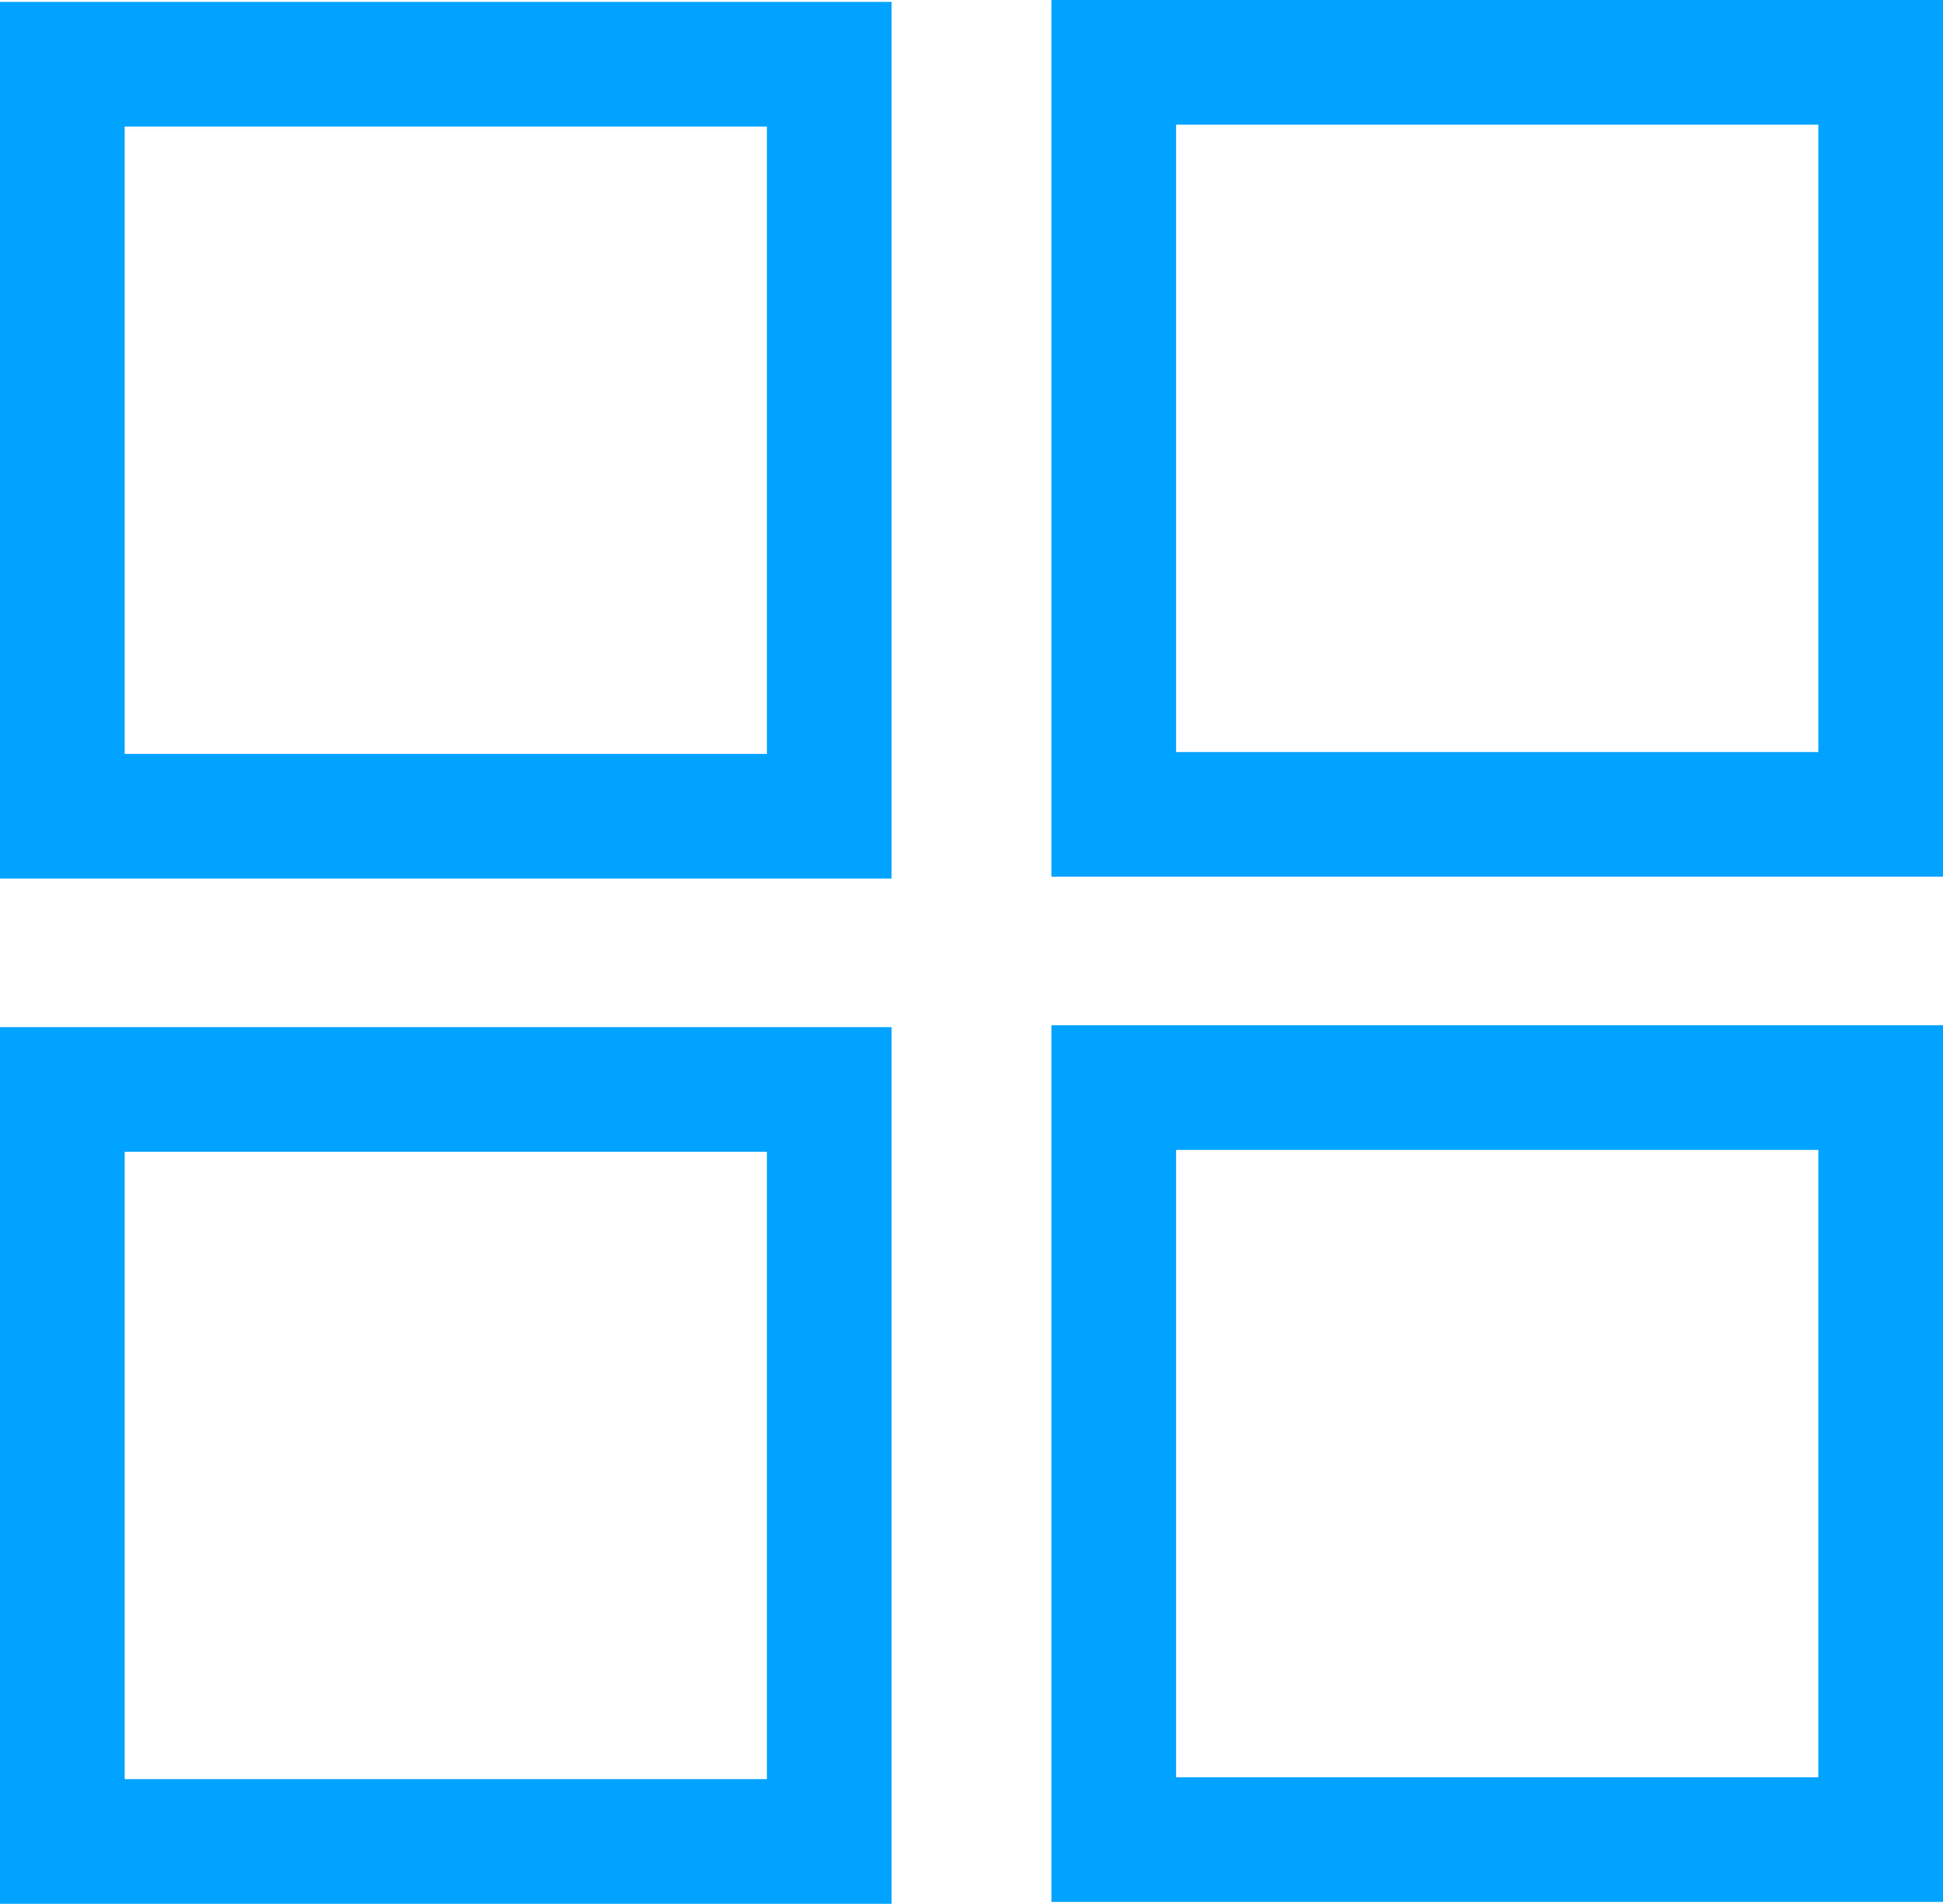 <?xml version="1.0" encoding="UTF-8"?> <!-- Creator: CorelDRAW 2020 (64-Bit) --> <svg xmlns="http://www.w3.org/2000/svg" xmlns:xlink="http://www.w3.org/1999/xlink" xmlns:xodm="http://www.corel.com/coreldraw/odm/2003" xml:space="preserve" width="15.585mm" height="15.272mm" style="shape-rendering:geometricPrecision; text-rendering:geometricPrecision; image-rendering:optimizeQuality; fill-rule:evenodd; clip-rule:evenodd" viewBox="0 0 696.07 682.08"> <defs> <style type="text/css"> <![CDATA[ .str0 {stroke:#00A3FF;stroke-width:44.66;stroke-miterlimit:22.926} .fil0 {fill:none} ]]> </style> </defs> <g id="Слой_x0020_1">  <rect class="fil0 str0" x="22.33" y="390.31" width="274.74" height="269.43"></rect> <rect class="fil0 str0" x="22.33" y="23" width="274.74" height="269.43"></rect> <rect class="fil0 str0" x="399" y="389.64" width="274.74" height="269.43"></rect> <rect class="fil0 str0" x="399" y="22.33" width="274.74" height="269.43"></rect> </g> </svg> 